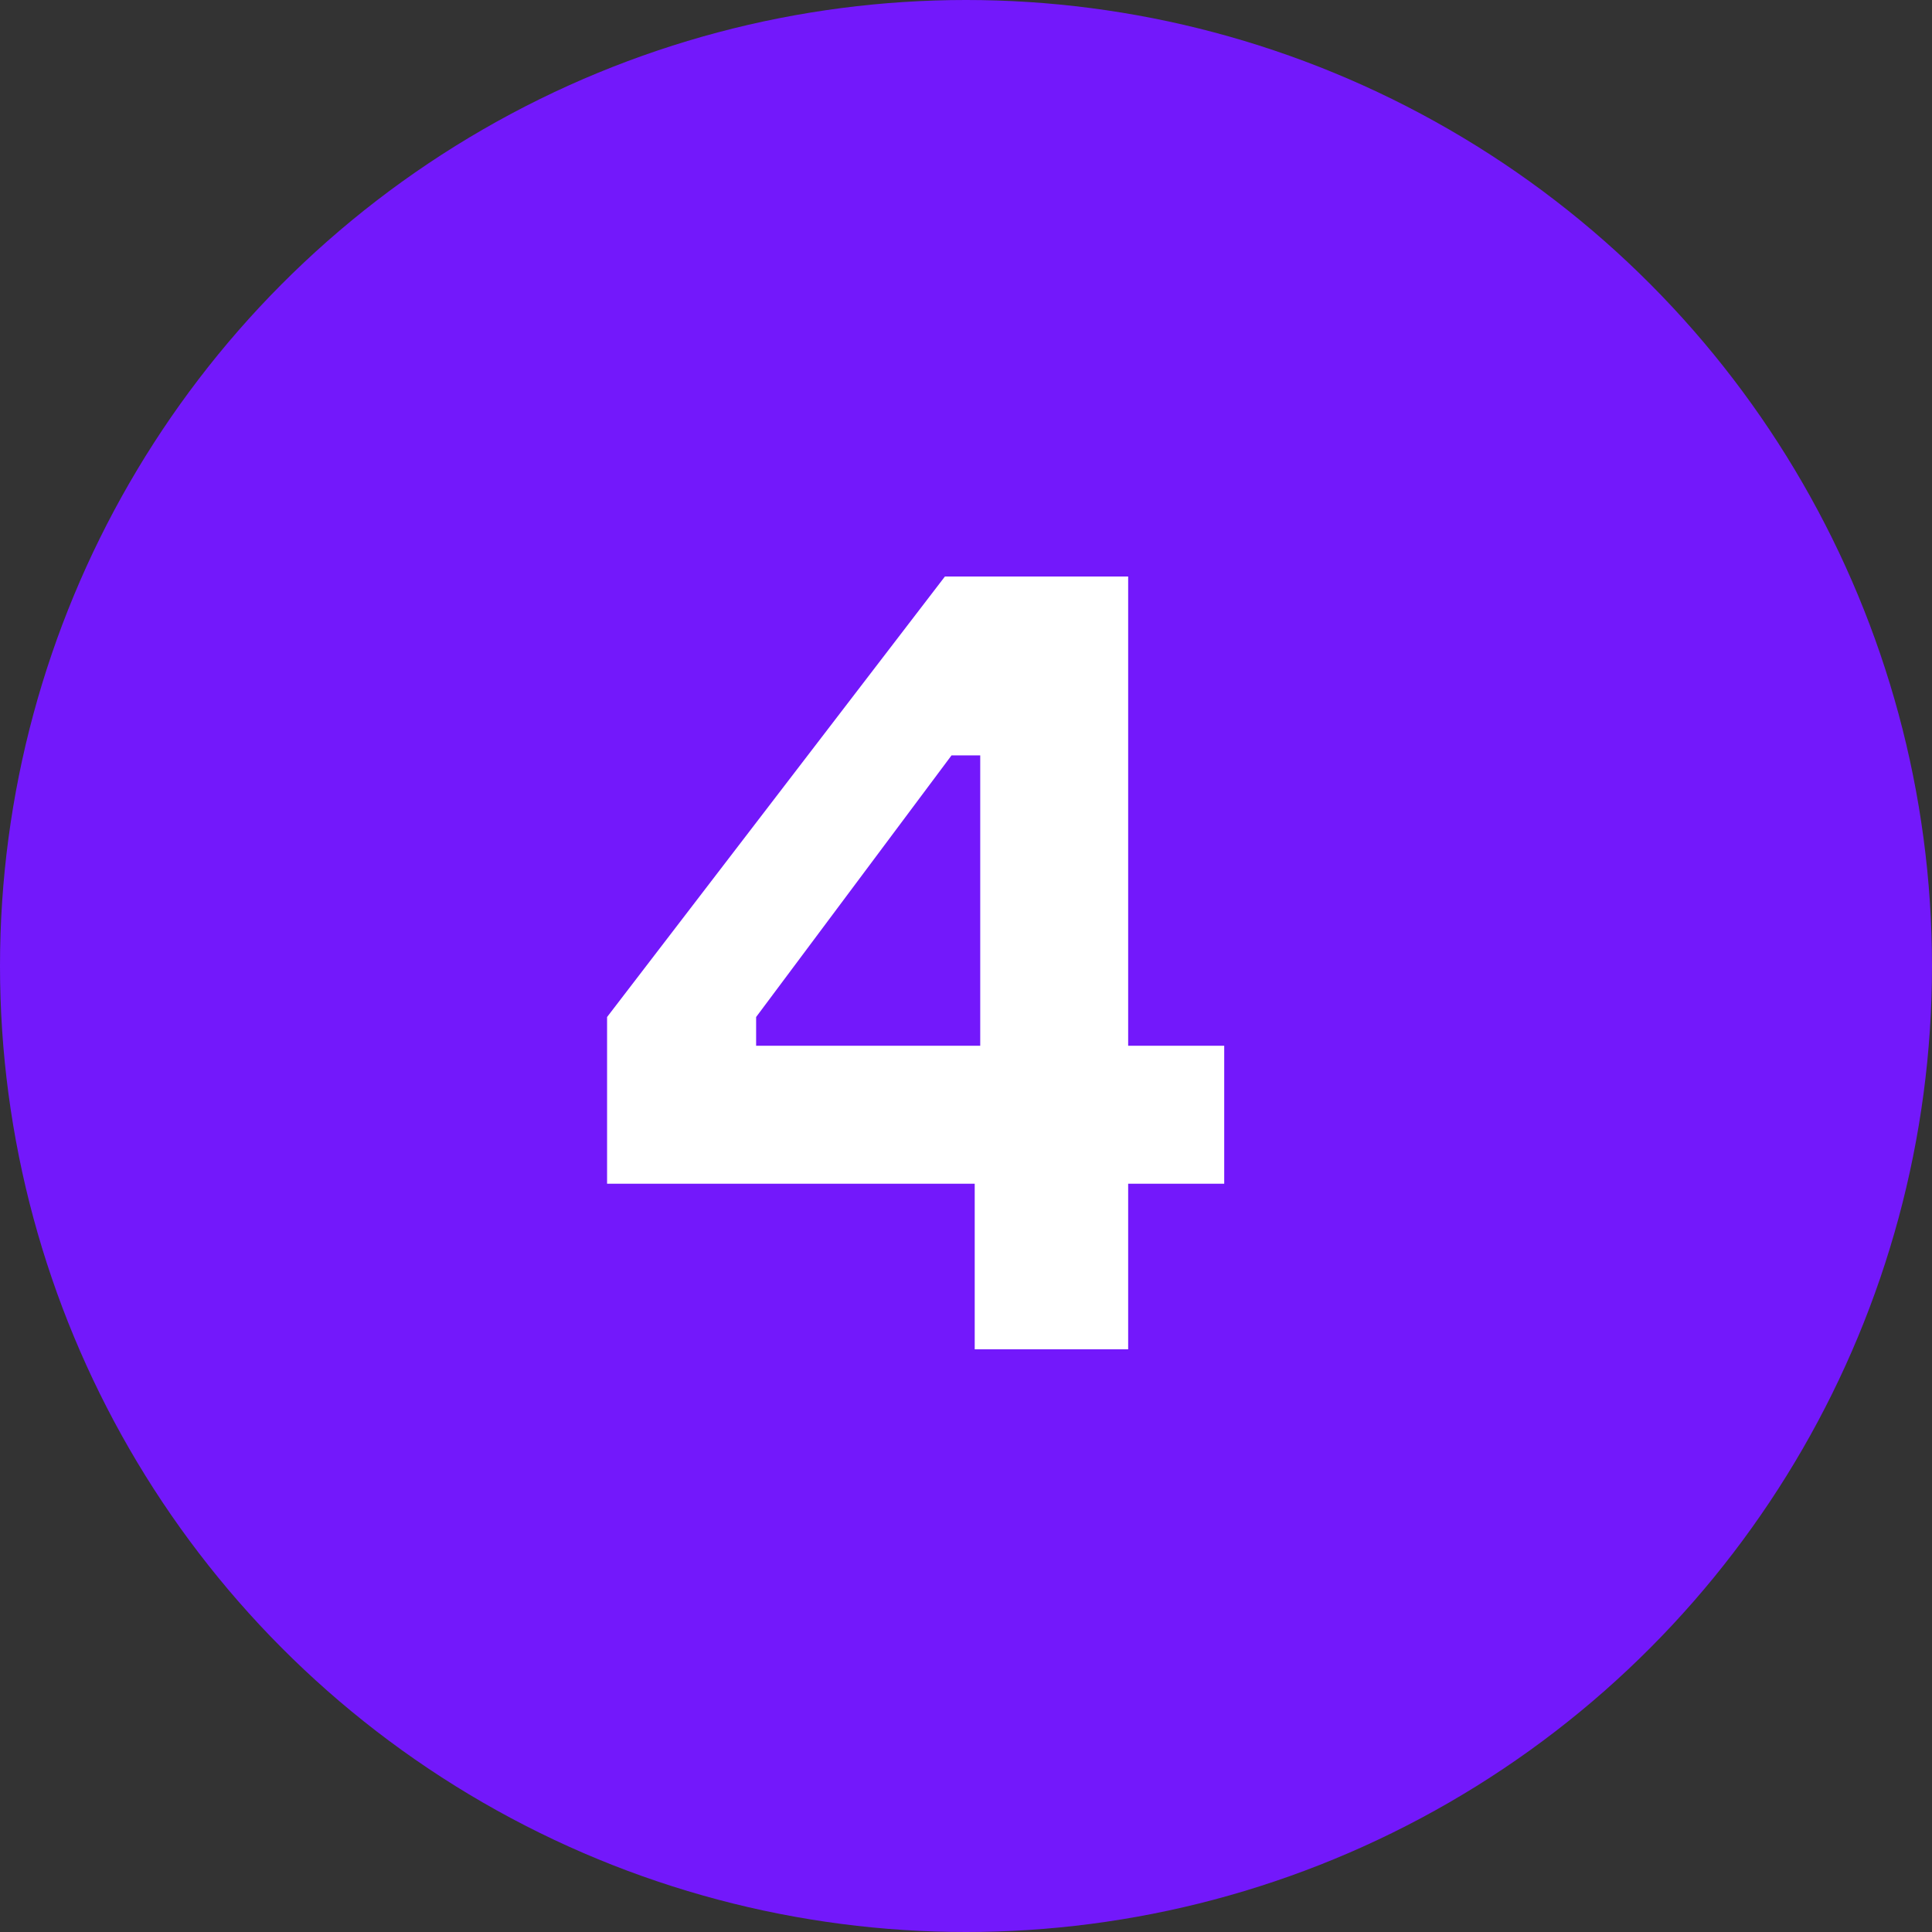 <?xml version="1.0" encoding="UTF-8"?> <svg xmlns="http://www.w3.org/2000/svg" width="126" height="126" viewBox="0 0 126 126" fill="none"><rect x="0" y="0" width="126" height="126" fill="#333333" stroke="none"/> <circle cx="63" cy="63" r="63" fill="#7318FB"></circle> <path d="M73.576 37.6H61.624L39.592 66.328V77.2H63.568V88H73.576V77.2H79.84V68.2H73.576V37.6ZM49.312 66.328L62.056 49.264H63.928V68.2H49.312V66.328Z" fill="white"></path> </svg> 